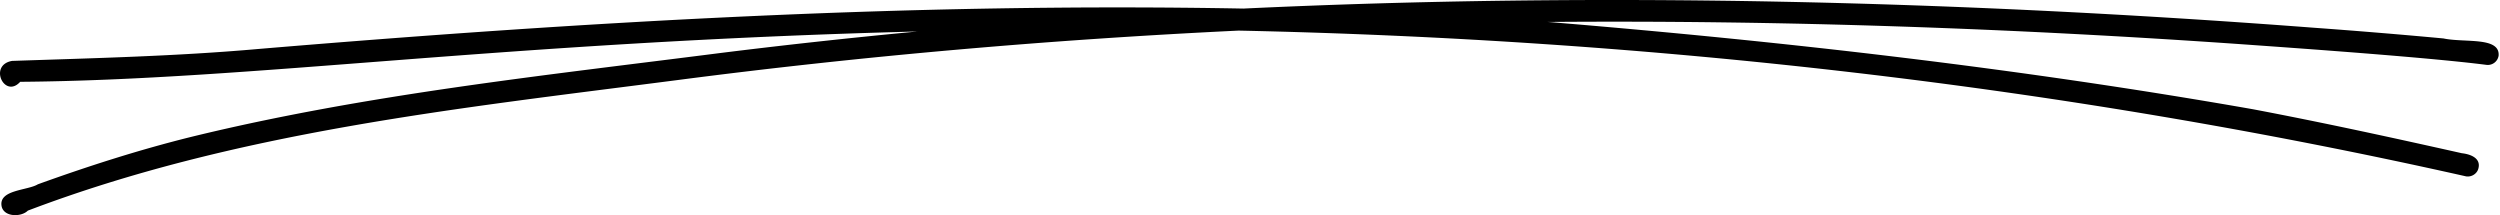 <svg xmlns="http://www.w3.org/2000/svg"  viewBox="0 0 1729 149"><path d="M1689.89 26.59a4479.17 4479.17 0 0 0-89.64-7.41C1354.1.45 1106.56-5.76 859.92 5.93c-227.31-4.25-454.79 8.96-681.36 27.95C121.94 38.9 65.1 40.2 8.38 42.12c-16.57 2.86-5.23 26.39 5.6 14.46 160.76-1.27 331.82-27.38 620.54-34.8A4574.9 4574.9 0 0 0 498.9 36.57C376.43 52.24 253.01 65.21 132.88 94.51c-36.16 8.94-71.67 20.31-106.69 32.95-7.14 4.4-27.74 3.63-24.98 15.62 1.99 7.19 13.63 7.05 18.04 2.59 143.67-54.58 297.49-70.64 448.88-90.24 129.01-16.82 258.61-28.01 388.46-34.27 285.02 6.07 570.13 38.15 848.22 100.65 3.84 1.09 8.24-1.32 9.23-5.24 1.98-7.31-5.66-9.96-11.42-10.6-48.05-10.76-96.18-21.26-144.56-30.43-160.68-28.2-322.86-46.78-485.4-60.19l-2.34-.16c161.55-1.33 323.21 4.35 484.31 15.71 37.11 2.65 125.06 8.85 164.97 13.96a7.58 7.58 0 0 0 8.45-6.41c.94-13.18-23.48-8.77-38.14-11.86Z"/></svg>